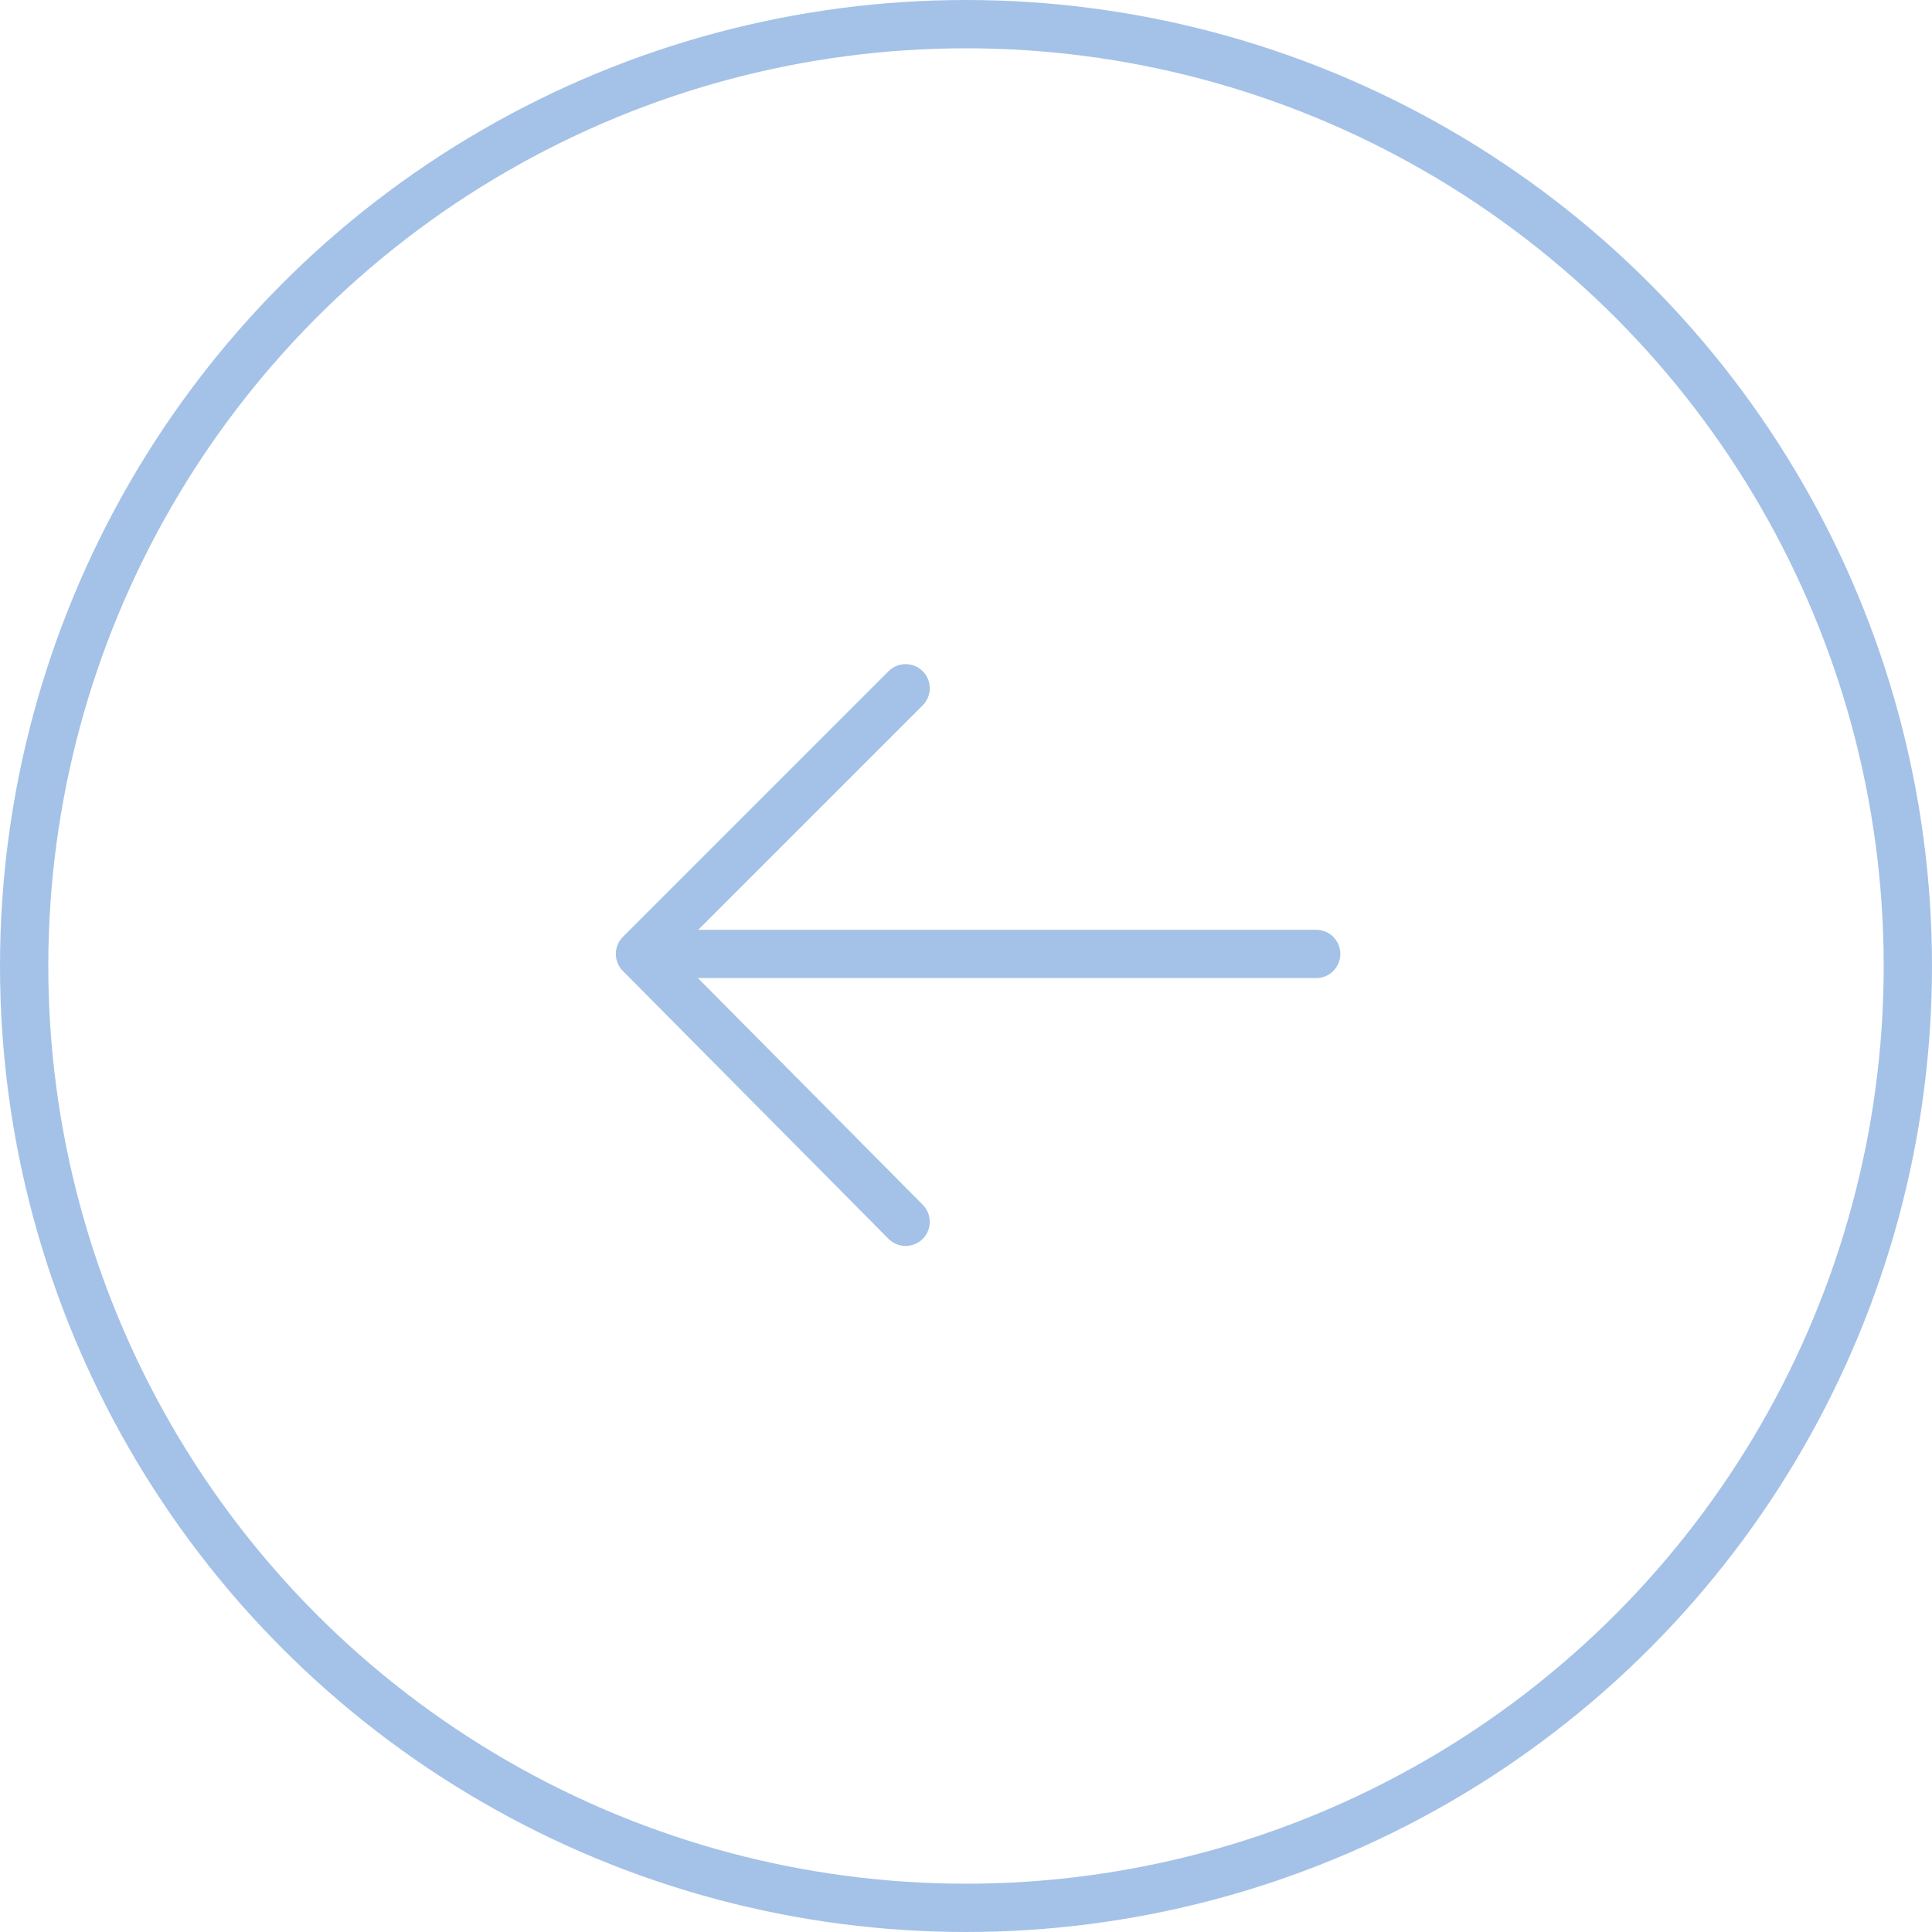 <?xml version="1.0" encoding="UTF-8"?> <svg xmlns="http://www.w3.org/2000/svg" width="40" height="40" viewBox="0 0 40 40" fill="none"><circle cx="20" cy="20" r="19.5" stroke="#A4C2E7"></circle><path d="M13.25 19.75L18.75 14.25M13.25 19.75L18.75 25.296M13.25 19.75L27.25 19.75" stroke="#A4C2E7" stroke-linecap="round" stroke-linejoin="round"></path></svg> 